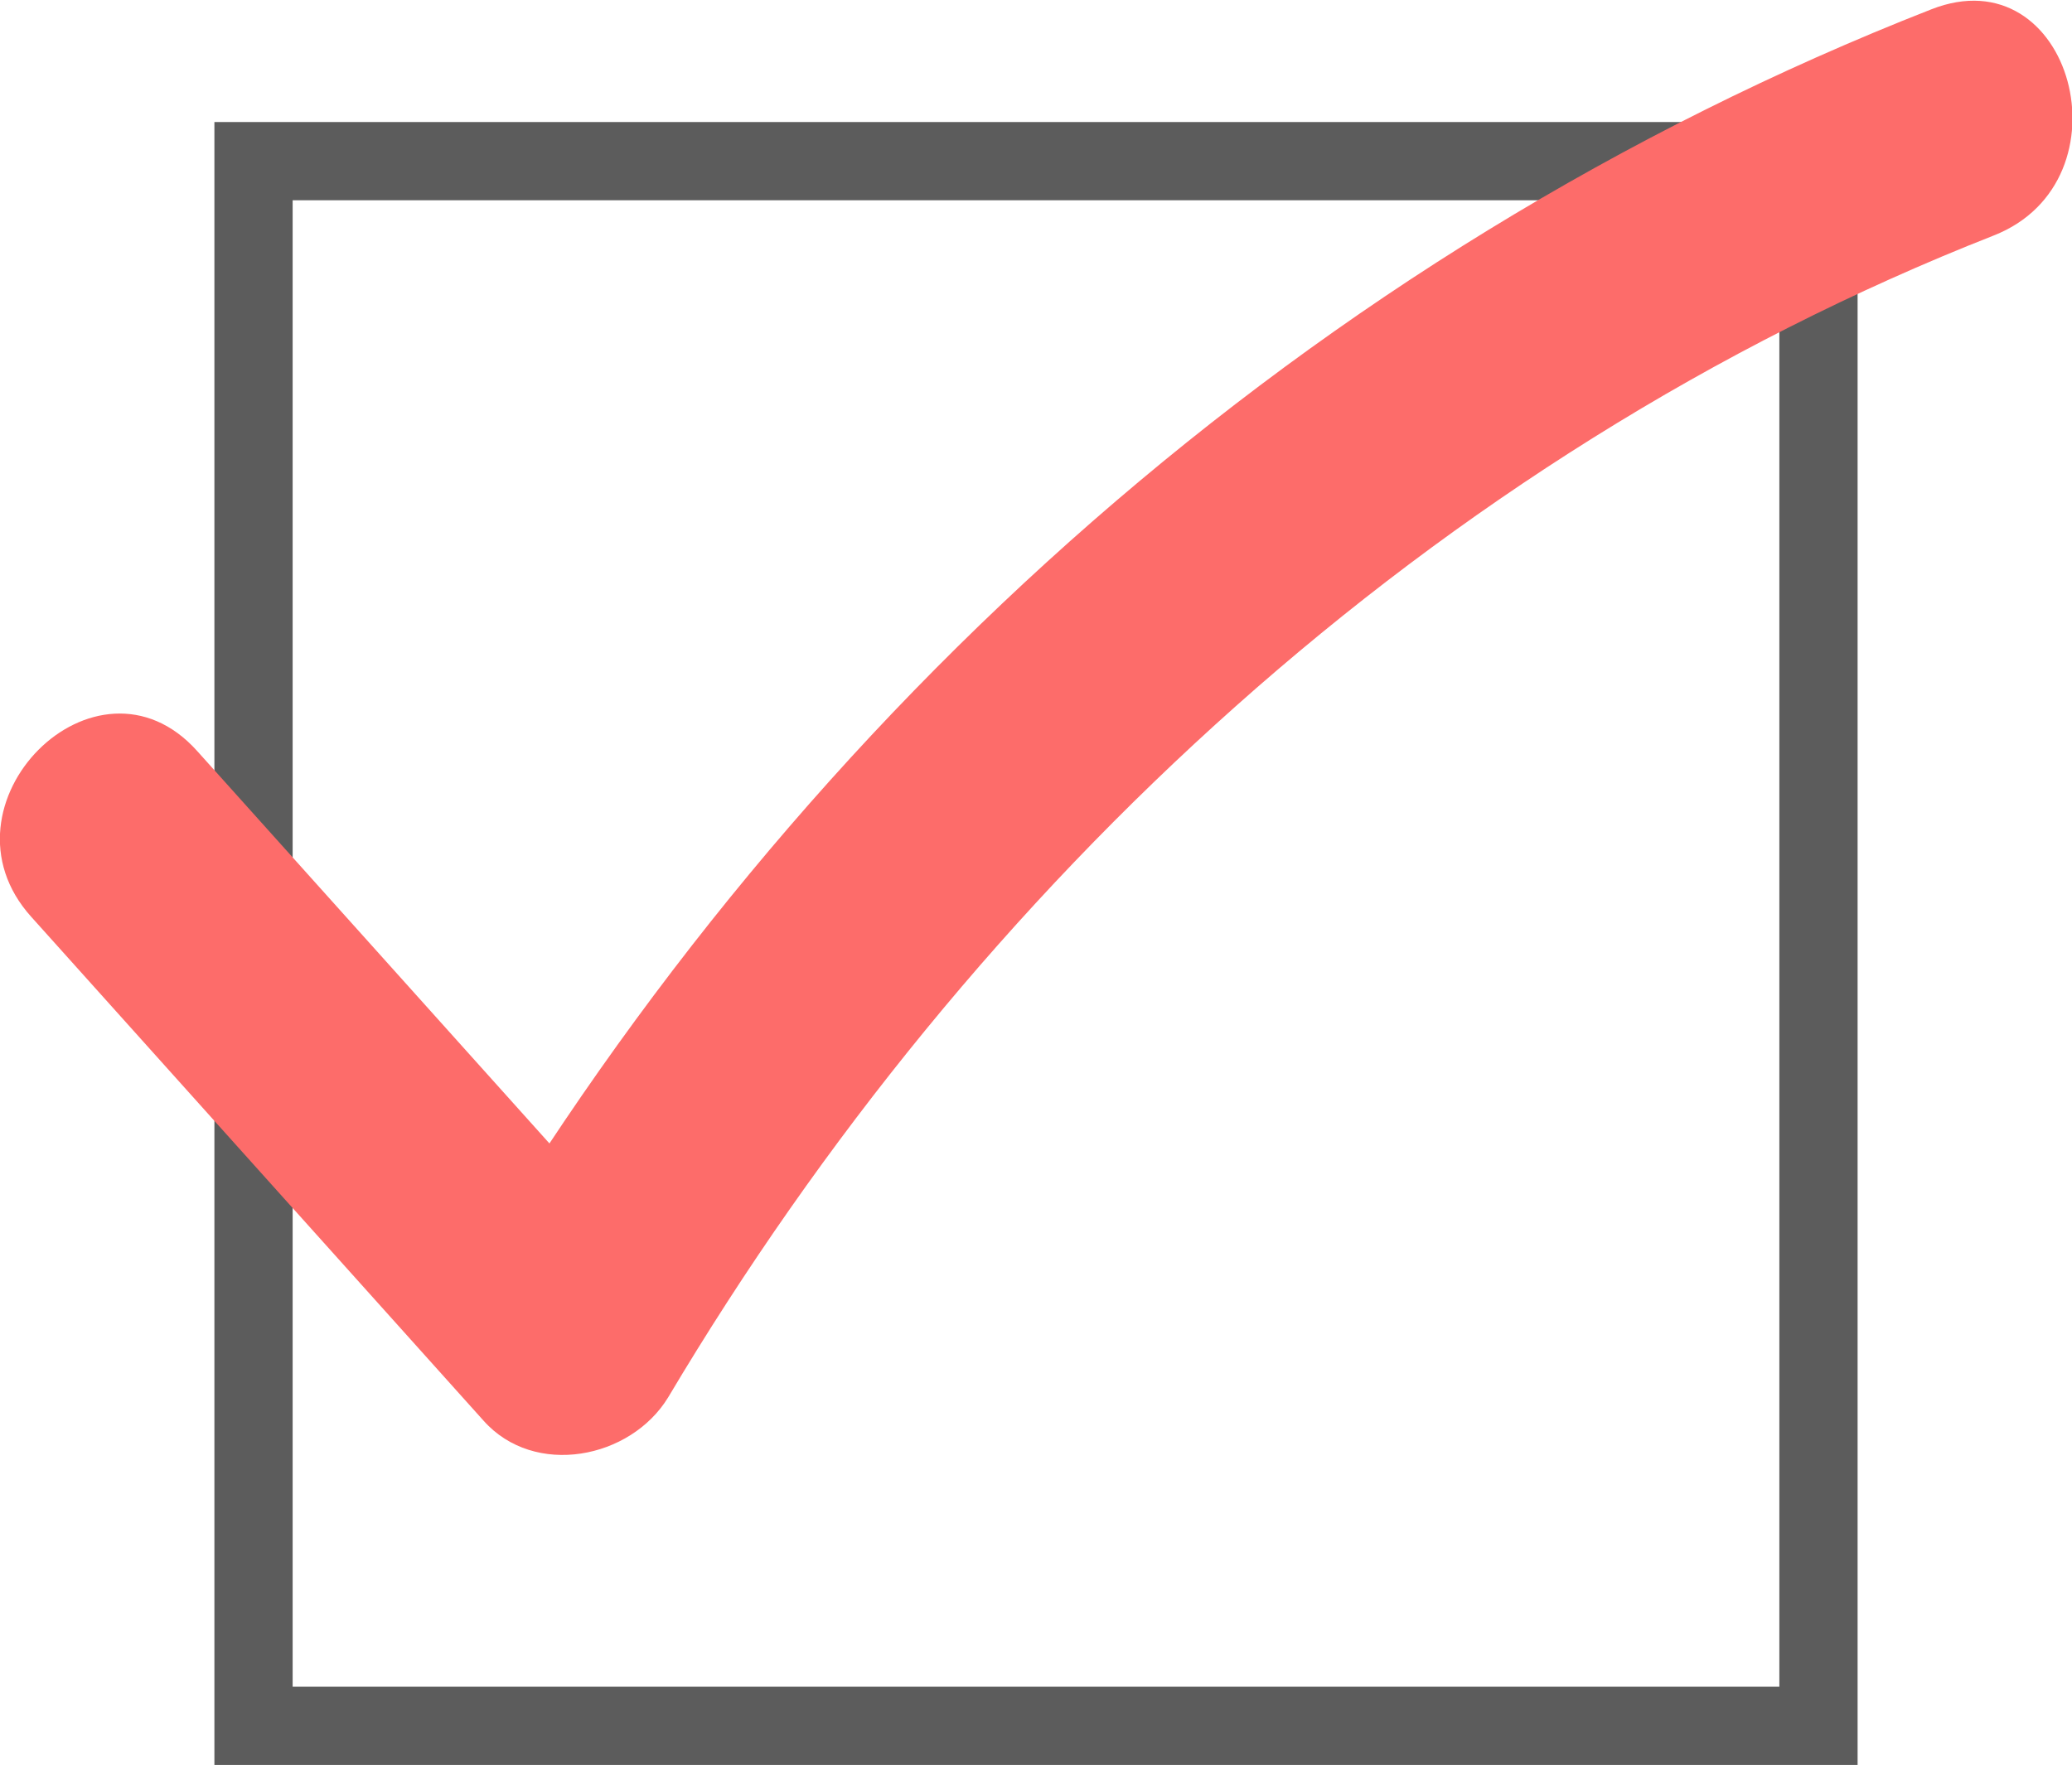 <?xml version="1.0" encoding="UTF-8"?><svg id="_イヤー_2" xmlns="http://www.w3.org/2000/svg" viewBox="0 0 26.48 22.56"><defs><style>.cls-1{fill:#5c5c5c;}.cls-2{fill:#fd6c6a;}</style></defs><g id="_料支払い"><g><path class="cls-1" d="M23.74,22.56H2.74V1.56H23.74V22.56Zm-20-1H22.74V2.56H3.74V21.56Z"/><path class="cls-2" d="M.4,11.72l5.78,6.44c.65,.73,1.88,.49,2.36-.3,3.9-6.56,9.79-12.04,16.94-14.85,1.78-.7,1-3.6-.8-2.89C16.77,3.22,10.26,9.06,5.94,16.34l2.36-.3L2.52,9.6c-1.29-1.44-3.41,.69-2.12,2.12H.4Z"/></g></g></svg>